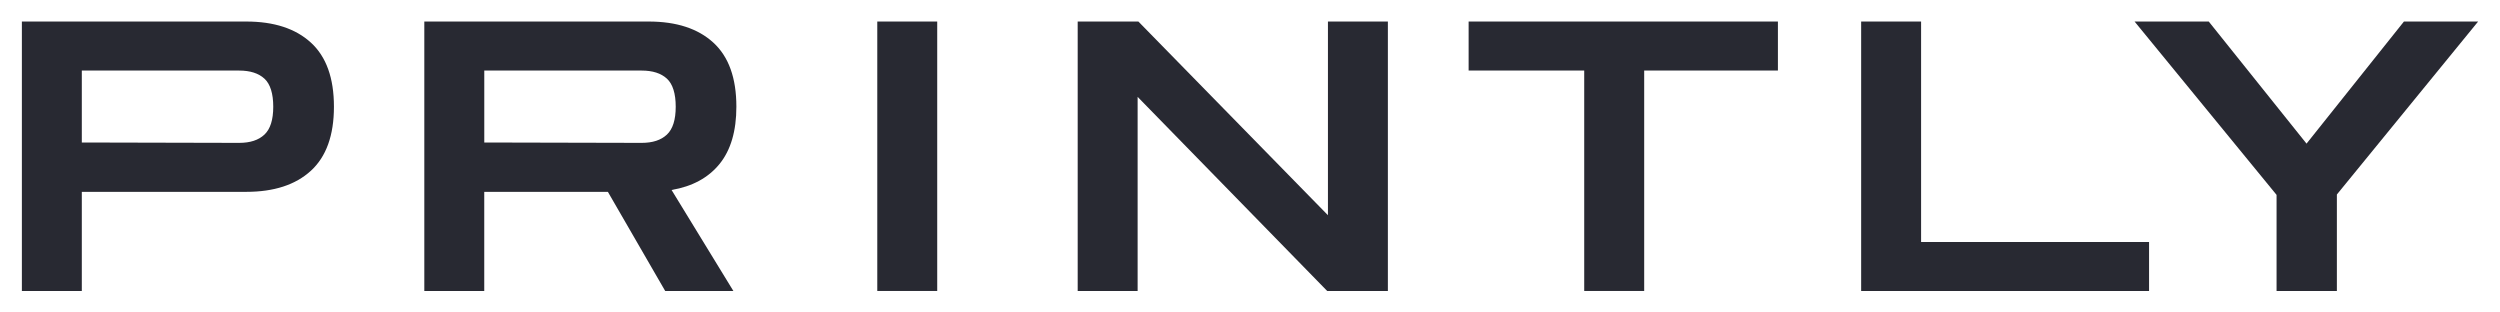 <?xml version="1.0" encoding="UTF-8"?>
<svg id="Layer_1" xmlns="http://www.w3.org/2000/svg" version="1.1" viewBox="0 0 800 100">
  <!-- Generator: Adobe Illustrator 29.5.1, SVG Export Plug-In . SVG Version: 2.1.0 Build 141)  -->
  <defs>
    <style>
      .st0 {
        fill: #282932;
      }
    </style>
  </defs>
  <path class="st0" d="M7,93.11V6.89h71.81c8.87,0,15.77,2.25,20.68,6.75,4.92,4.5,7.37,11.34,7.37,20.5s-2.46,16-7.37,20.5c-4.92,4.5-11.81,6.75-20.68,6.75H26.18v31.72H7ZM76.54,22.57H26.18v23.03l50.35.12c3.52,0,6.21-.88,8.09-2.65,1.88-1.77,2.82-4.74,2.82-8.92s-.94-7.25-2.82-8.98c-1.88-1.73-4.58-2.59-8.09-2.59Z"/>
  <path class="st0" d="M135.78,93.11V6.89h71.81c8.87,0,15.77,2.25,20.68,6.75,4.92,4.5,7.37,11.34,7.37,20.5,0,7.8-1.8,13.91-5.39,18.33-3.6,4.42-8.71,7.2-15.35,8.32l19.78,32.32h-21.82l-18.34-31.72h-39.56v31.72h-19.18ZM205.32,22.57h-50.35v23.03l50.35.12c3.52,0,6.21-.88,8.09-2.65,1.88-1.77,2.82-4.74,2.82-8.92s-.94-7.25-2.82-8.98c-1.88-1.73-4.58-2.59-8.09-2.59Z"/>
  <path class="st0" d="M280.73,93.11V6.89h19.18v86.22h-19.18Z"/>
  <path class="st0" d="M344.86,93.11V6.89h19.42l60.66,61.98V6.89h19.18v86.22h-19.42l-60.66-62.11v62.11h-19.18Z"/>
  <path class="st0" d="M595.57,93.11V6.89h19.18v70.55h72.95v15.68h-92.13Z"/>
  <path class="st0" d="M728.5,93.11v-30.75l-45.44-55.47h23.74l31.29,39.07,31.17-39.07h23.74l-45.2,55.35v30.87h-19.3Z"/>
  <polygon class="st0" points="568.93 22.57 568.93 6.89 469.96 6.89 469.96 22.57 485.61 22.57 492.72 22.57 506.95 22.57 506.95 93.11 526.14 93.11 526.14 22.57 540.73 22.57 552.27 22.57 568.93 22.57"/>
</svg>